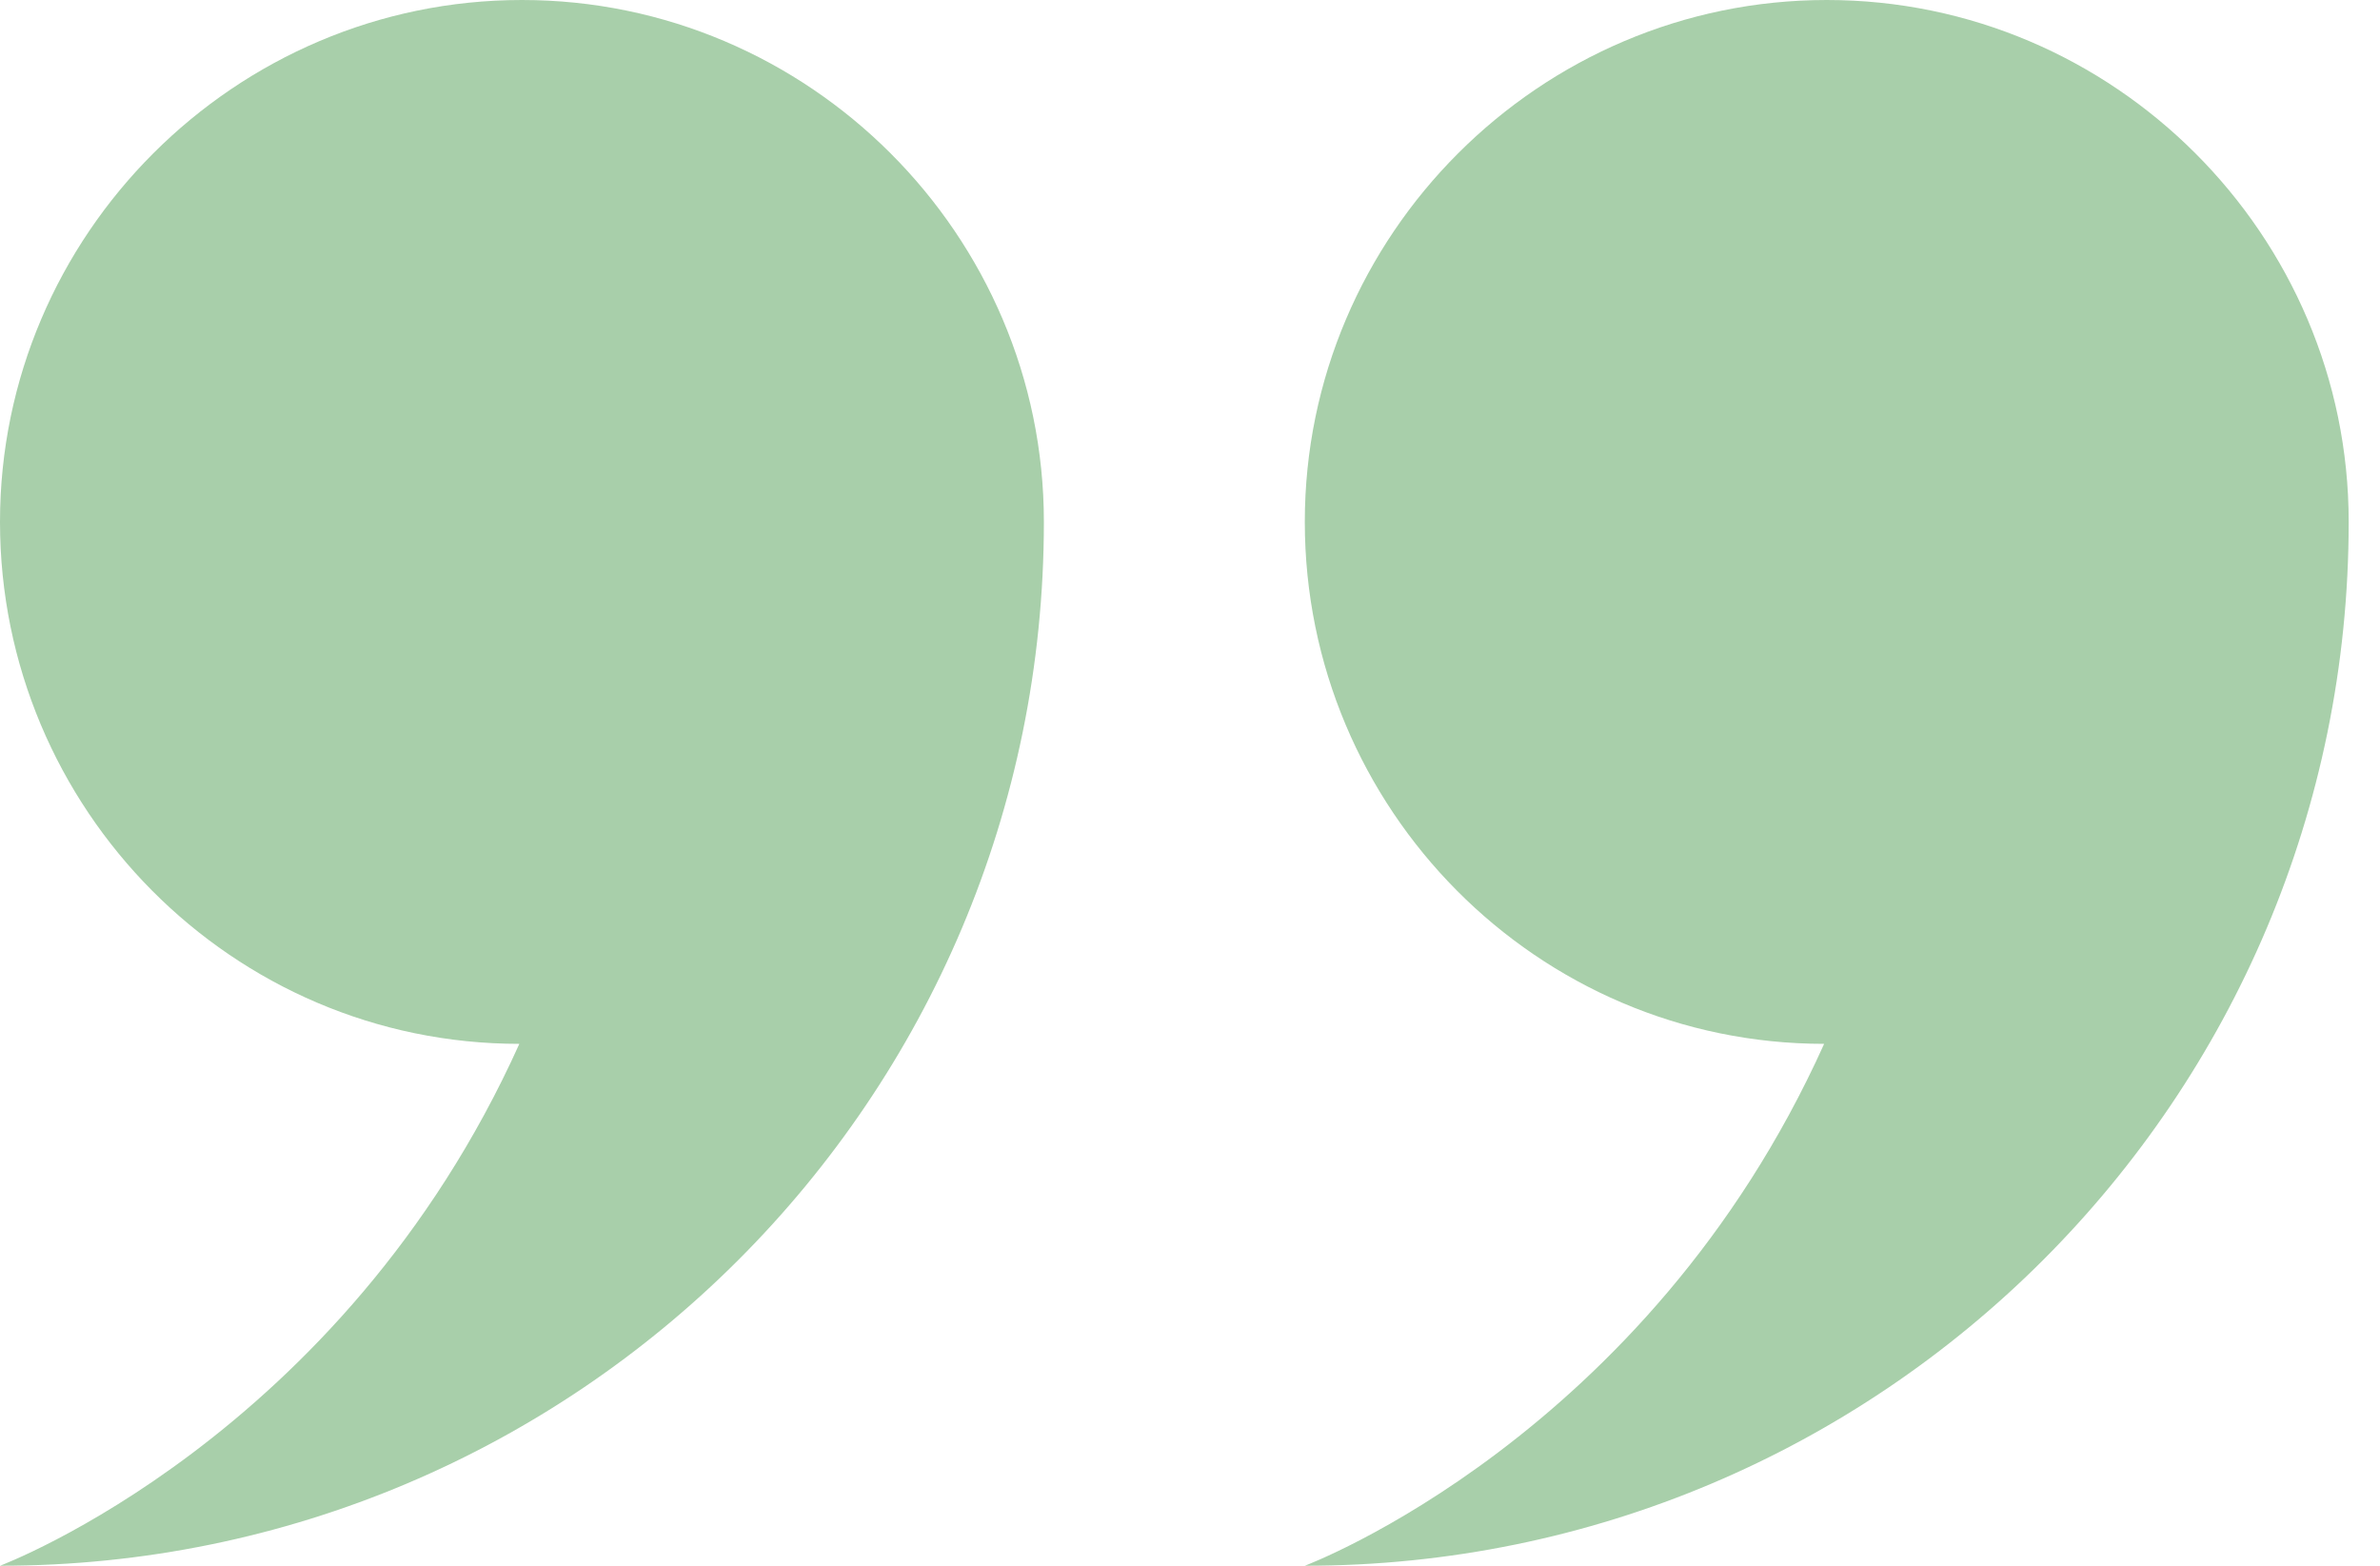 <svg width="38" height="25" viewBox="0 0 38 25" fill="none" xmlns="http://www.w3.org/2000/svg">
<path fill-rule="evenodd" clip-rule="evenodd" d="M8.292 16.667C3.708 16.667 0 12.917 0 8.333C0 3.75 3.75 0 8.333 0C12.917 0 16.667 3.75 16.667 8.333C16.667 17.542 9.208 25 0 25C0 25 5.458 22.958 8.292 16.667ZM20.833 8.333C20.833 3.75 24.583 0 29.167 0C33.75 0 37.5 3.75 37.5 8.333C37.5 17.542 30.042 25 20.833 25C20.833 25 26.292 22.958 29.125 16.667C24.542 16.667 20.833 12.917 20.833 8.333Z" fill="#A8CFAA"/>
</svg>
